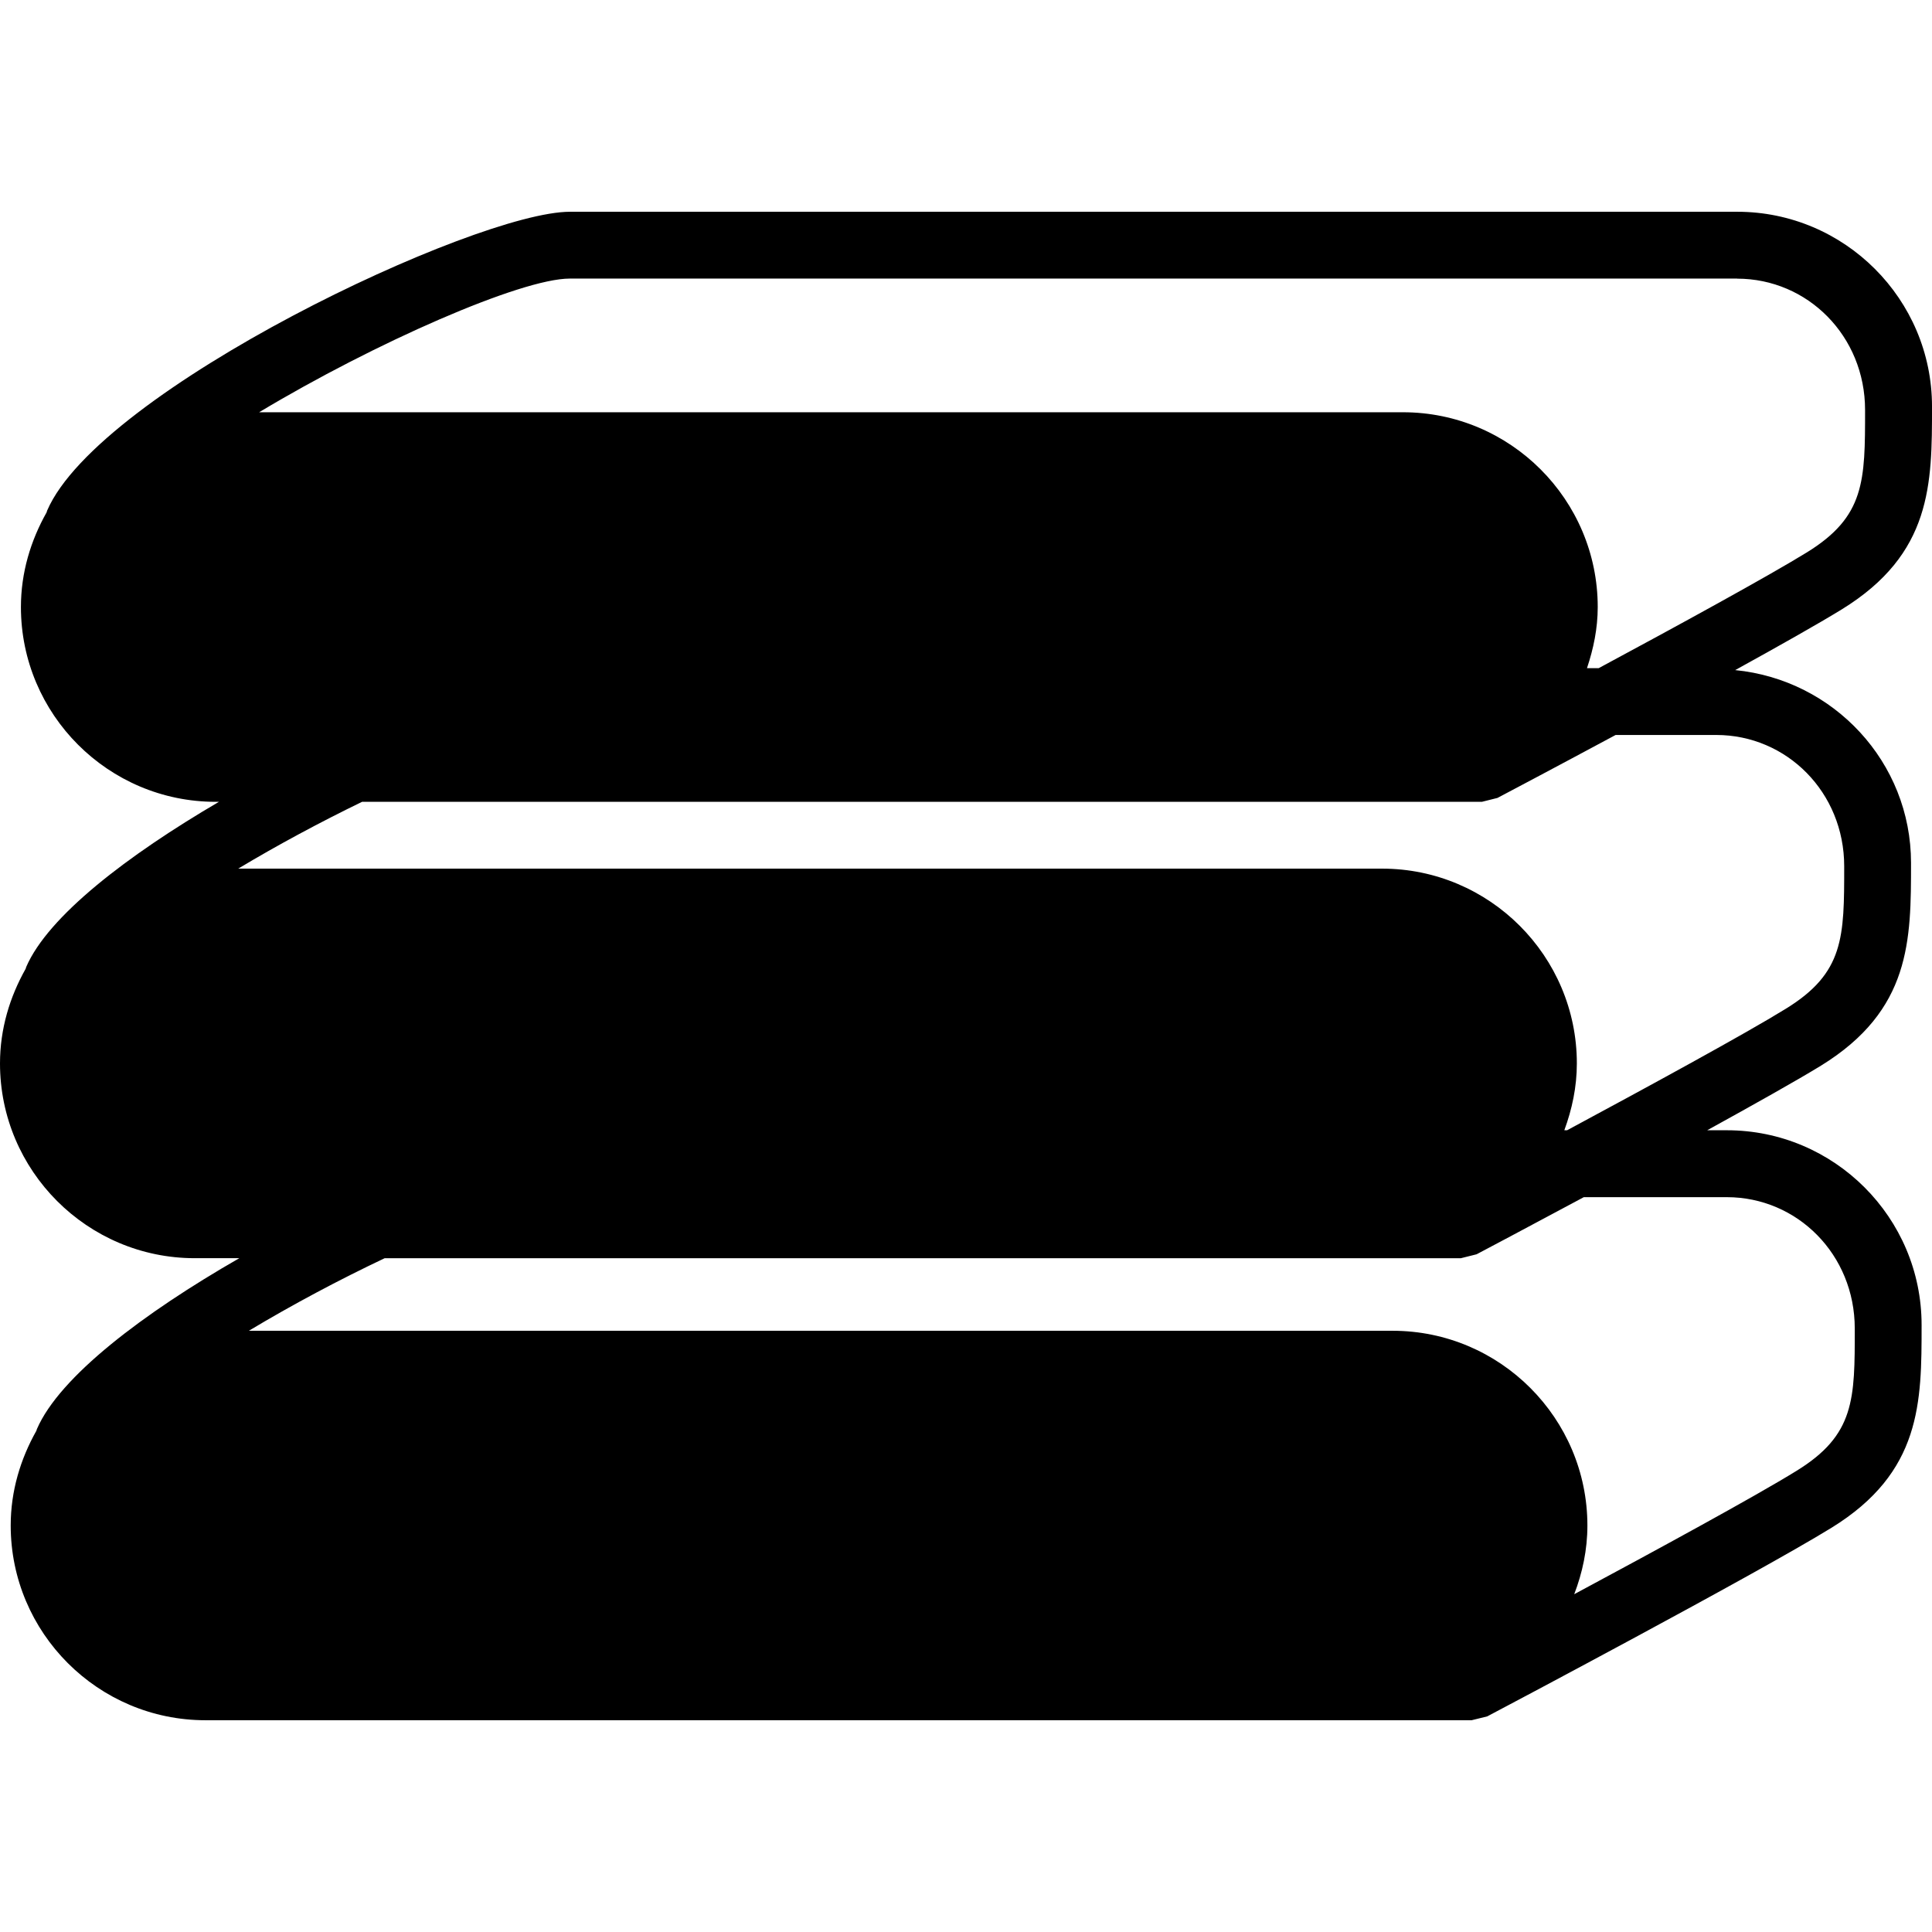 <?xml version="1.0" encoding="iso-8859-1"?>
<!-- Uploaded to: SVG Repo, www.svgrepo.com, Generator: SVG Repo Mixer Tools -->
<!DOCTYPE svg PUBLIC "-//W3C//DTD SVG 1.1//EN" "http://www.w3.org/Graphics/SVG/1.1/DTD/svg11.dtd">
<svg fill="#000000" version="1.1" id="Capa_1" xmlns="http://www.w3.org/2000/svg" xmlns:xlink="http://www.w3.org/1999/xlink" 
	 width="800px" height="800px" viewBox="0 0 161.967 161.967"
	 xml:space="preserve">
<g>
	<g>
		<path d="M144.772,94.754h-1.652c3.953-2.177,7.513-4.175,9.532-5.411c7.557-4.656,7.557-10.511,7.557-17.001
			c0-8.46-6.49-15.354-14.741-16.165c3.716-2.047,7.026-3.917,8.941-5.094c7.559-4.657,7.559-10.512,7.559-17.002
			c0-8.998-7.329-16.328-16.328-16.328H47.777c-7.902,0-39.459,14.911-43.827,25.055l-0.042,0.145
			c-1.331,2.357-2.154,5.042-2.154,7.939c0,8.999,7.325,16.328,16.328,16.328h0.272c-7.667,4.487-14.318,9.582-16.157,13.844
			l-0.044,0.148C0.824,83.57,0,86.251,0,89.151c0,8.996,7.324,16.328,16.328,16.328h3.733c-8.012,4.597-15.062,9.916-16.967,14.325
			l-0.045,0.143c-1.328,2.358-2.152,5.045-2.152,7.939c0,9.002,7.325,16.328,16.33,16.328H34.58h82.176h6.615l1.308-0.322
			c0.92-0.481,22.539-11.917,28.865-15.814c7.551-4.656,7.551-10.517,7.551-17.001C161.095,102.075,153.774,94.754,144.772,94.754z
			 M145.631,23.361c5.91,0,10.725,4.811,10.725,11.007c0,5.951,0,8.936-4.886,11.945c-3.239,1.994-10.873,6.17-17.443,9.7h-0.984
			c0.542-1.621,0.901-3.322,0.901-5.123c0-8.999-7.322-16.329-16.329-16.329H21.724c9.688-5.816,21.949-11.207,26.046-11.207h97.861
			V23.361z M39.136,67.219h78.479h6.621l1.303-0.326c0.394-0.206,4.669-2.465,9.904-5.277h8.438c5.91,0,10.725,4.807,10.725,11.004
			c0,5.951,0,8.936-4.89,11.945c-3.384,2.091-11.584,6.556-18.339,10.188h-0.234c0.645-1.751,1.05-3.622,1.05-5.603
			c0-8.995-7.321-16.329-16.328-16.329H19.97c3.313-1.989,6.906-3.913,10.389-5.604H39.136L39.136,67.219z M150.608,123.307
			c-3.433,2.124-11.827,6.687-18.635,10.342c0.69-1.799,1.105-3.731,1.105-5.756c0-8.995-7.321-16.329-16.326-16.329H20.862
			c3.625-2.177,7.592-4.287,11.388-6.084h5.131h78.482h6.612l1.312-0.328c0.374-0.196,4.193-2.217,8.989-4.789h11.99
			c5.91,0,10.725,4.812,10.725,11.005C155.498,117.31,155.498,120.298,150.608,123.307z"/>
	</g>
</g>
</svg>